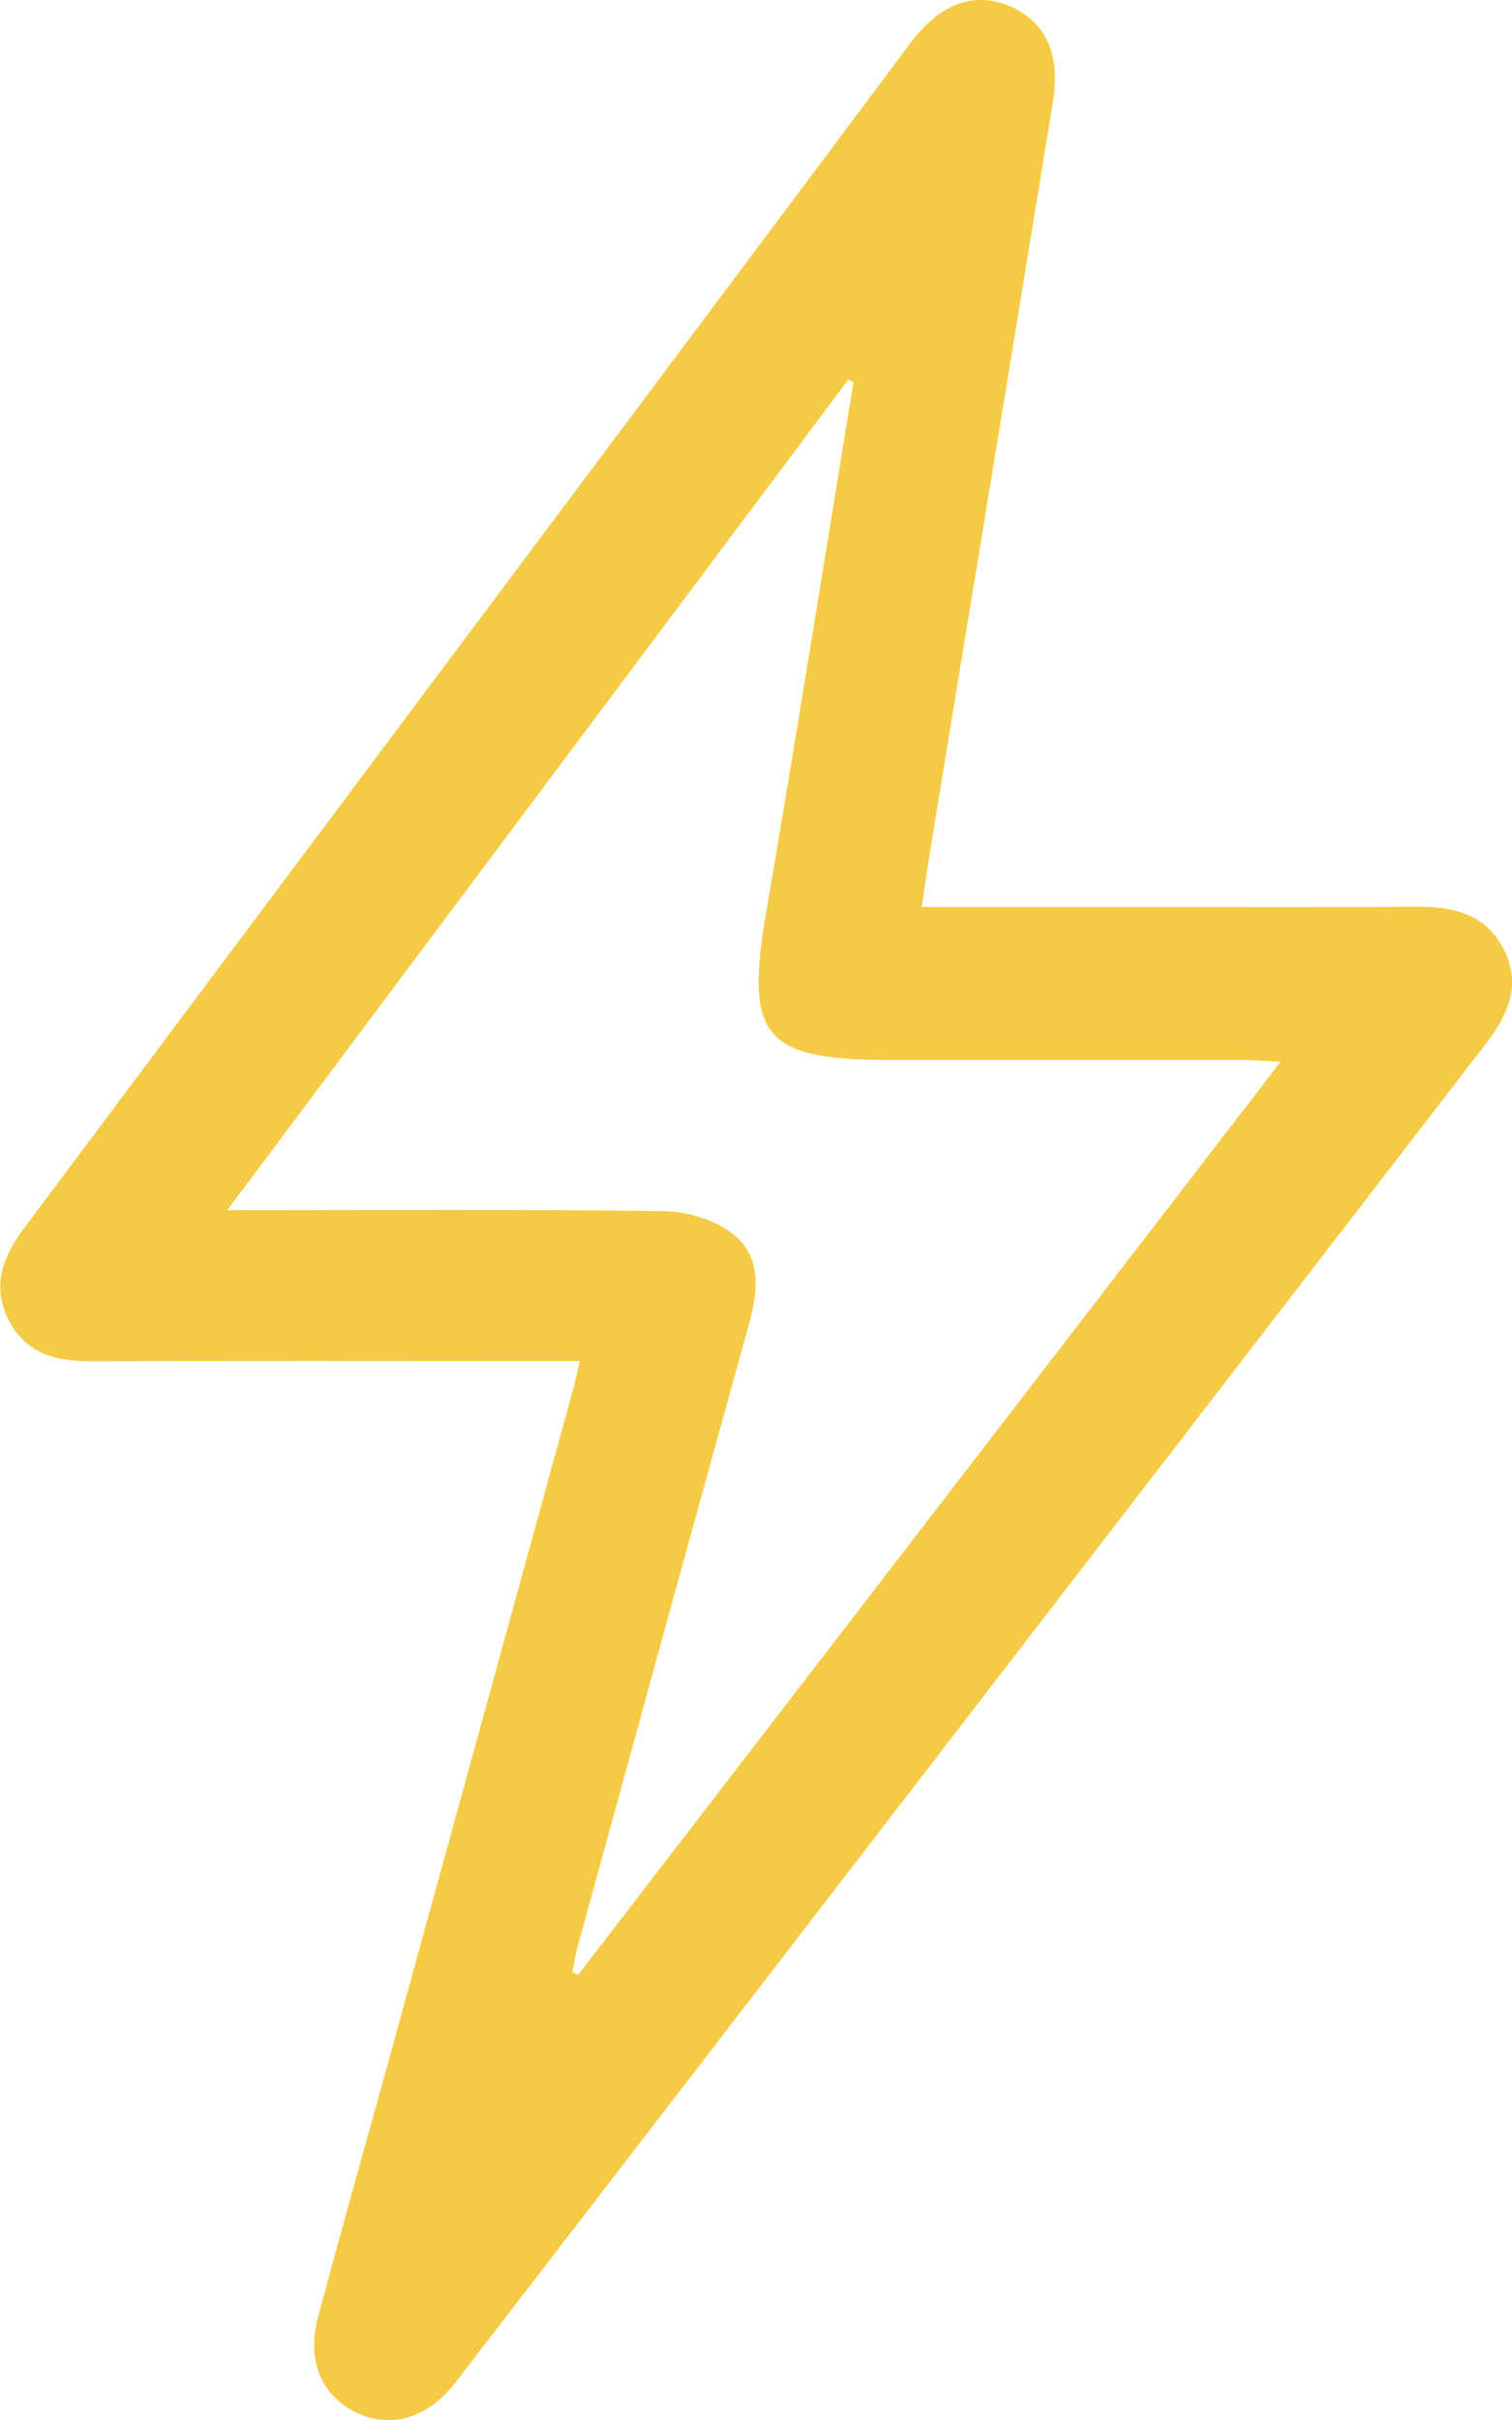 <?xml version="1.0" encoding="UTF-8"?>
<svg id="Capa_2" xmlns="http://www.w3.org/2000/svg" viewBox="0 0 106.51 170.39">
  <defs>
    <style>
      .cls-1 {
        fill: #f5cb45;
      }
    </style>
  </defs>
  <g id="Capa_1-2" data-name="Capa_1">
    <g id="TfG18r.tif">
      <path class="cls-1" d="M64.93,63.85c5.41,0,10.47,0,15.53,0,6.41,0,12.81.03,19.22-.02,2.66-.02,5.02.49,6.29,3.1,1.23,2.52.2,4.61-1.37,6.64-23.91,31.02-47.8,62.06-71.69,93.09-.36.46-.7.93-1.08,1.38-1.95,2.32-4.48,2.96-6.87,1.74-2.34-1.2-3.36-3.63-2.56-6.63,1.49-5.62,3.08-11.21,4.63-16.81,4.45-16.17,8.9-32.34,13.34-48.52.15-.54.26-1.09.47-2h-2.86c-10.48,0-20.97-.03-31.45.02-2.5.01-4.66-.48-5.9-2.87-1.29-2.49-.38-4.59,1.18-6.66C22.58,58.57,43.35,30.8,64.13,3.04c2.11-2.82,4.51-3.68,7.05-2.58,2.45,1.06,3.54,3.31,2.99,6.7-2.87,17.63-5.78,35.25-8.67,52.88-.19,1.14-.34,2.29-.57,3.81ZM15.98,85.2c10.67,0,20.72-.07,30.78.07,1.62.02,3.51.58,4.78,1.54,2.23,1.68,1.84,4.19,1.16,6.64-4.04,14.56-8.04,29.14-12.04,43.71-.15.56-.23,1.13-.34,1.7.14.06.27.11.41.17,16.4-21.31,32.81-42.62,49.48-64.28-1.25-.06-2.05-.13-2.84-.13-8.24,0-16.48,0-24.71,0-8.88,0-10.19-1.65-8.69-10.38,2.13-12.43,4.11-24.88,6.15-37.32-.12-.06-.25-.13-.37-.19-14.47,19.34-28.93,38.67-43.75,58.48Z"/>
    </g>
  </g>
</svg>